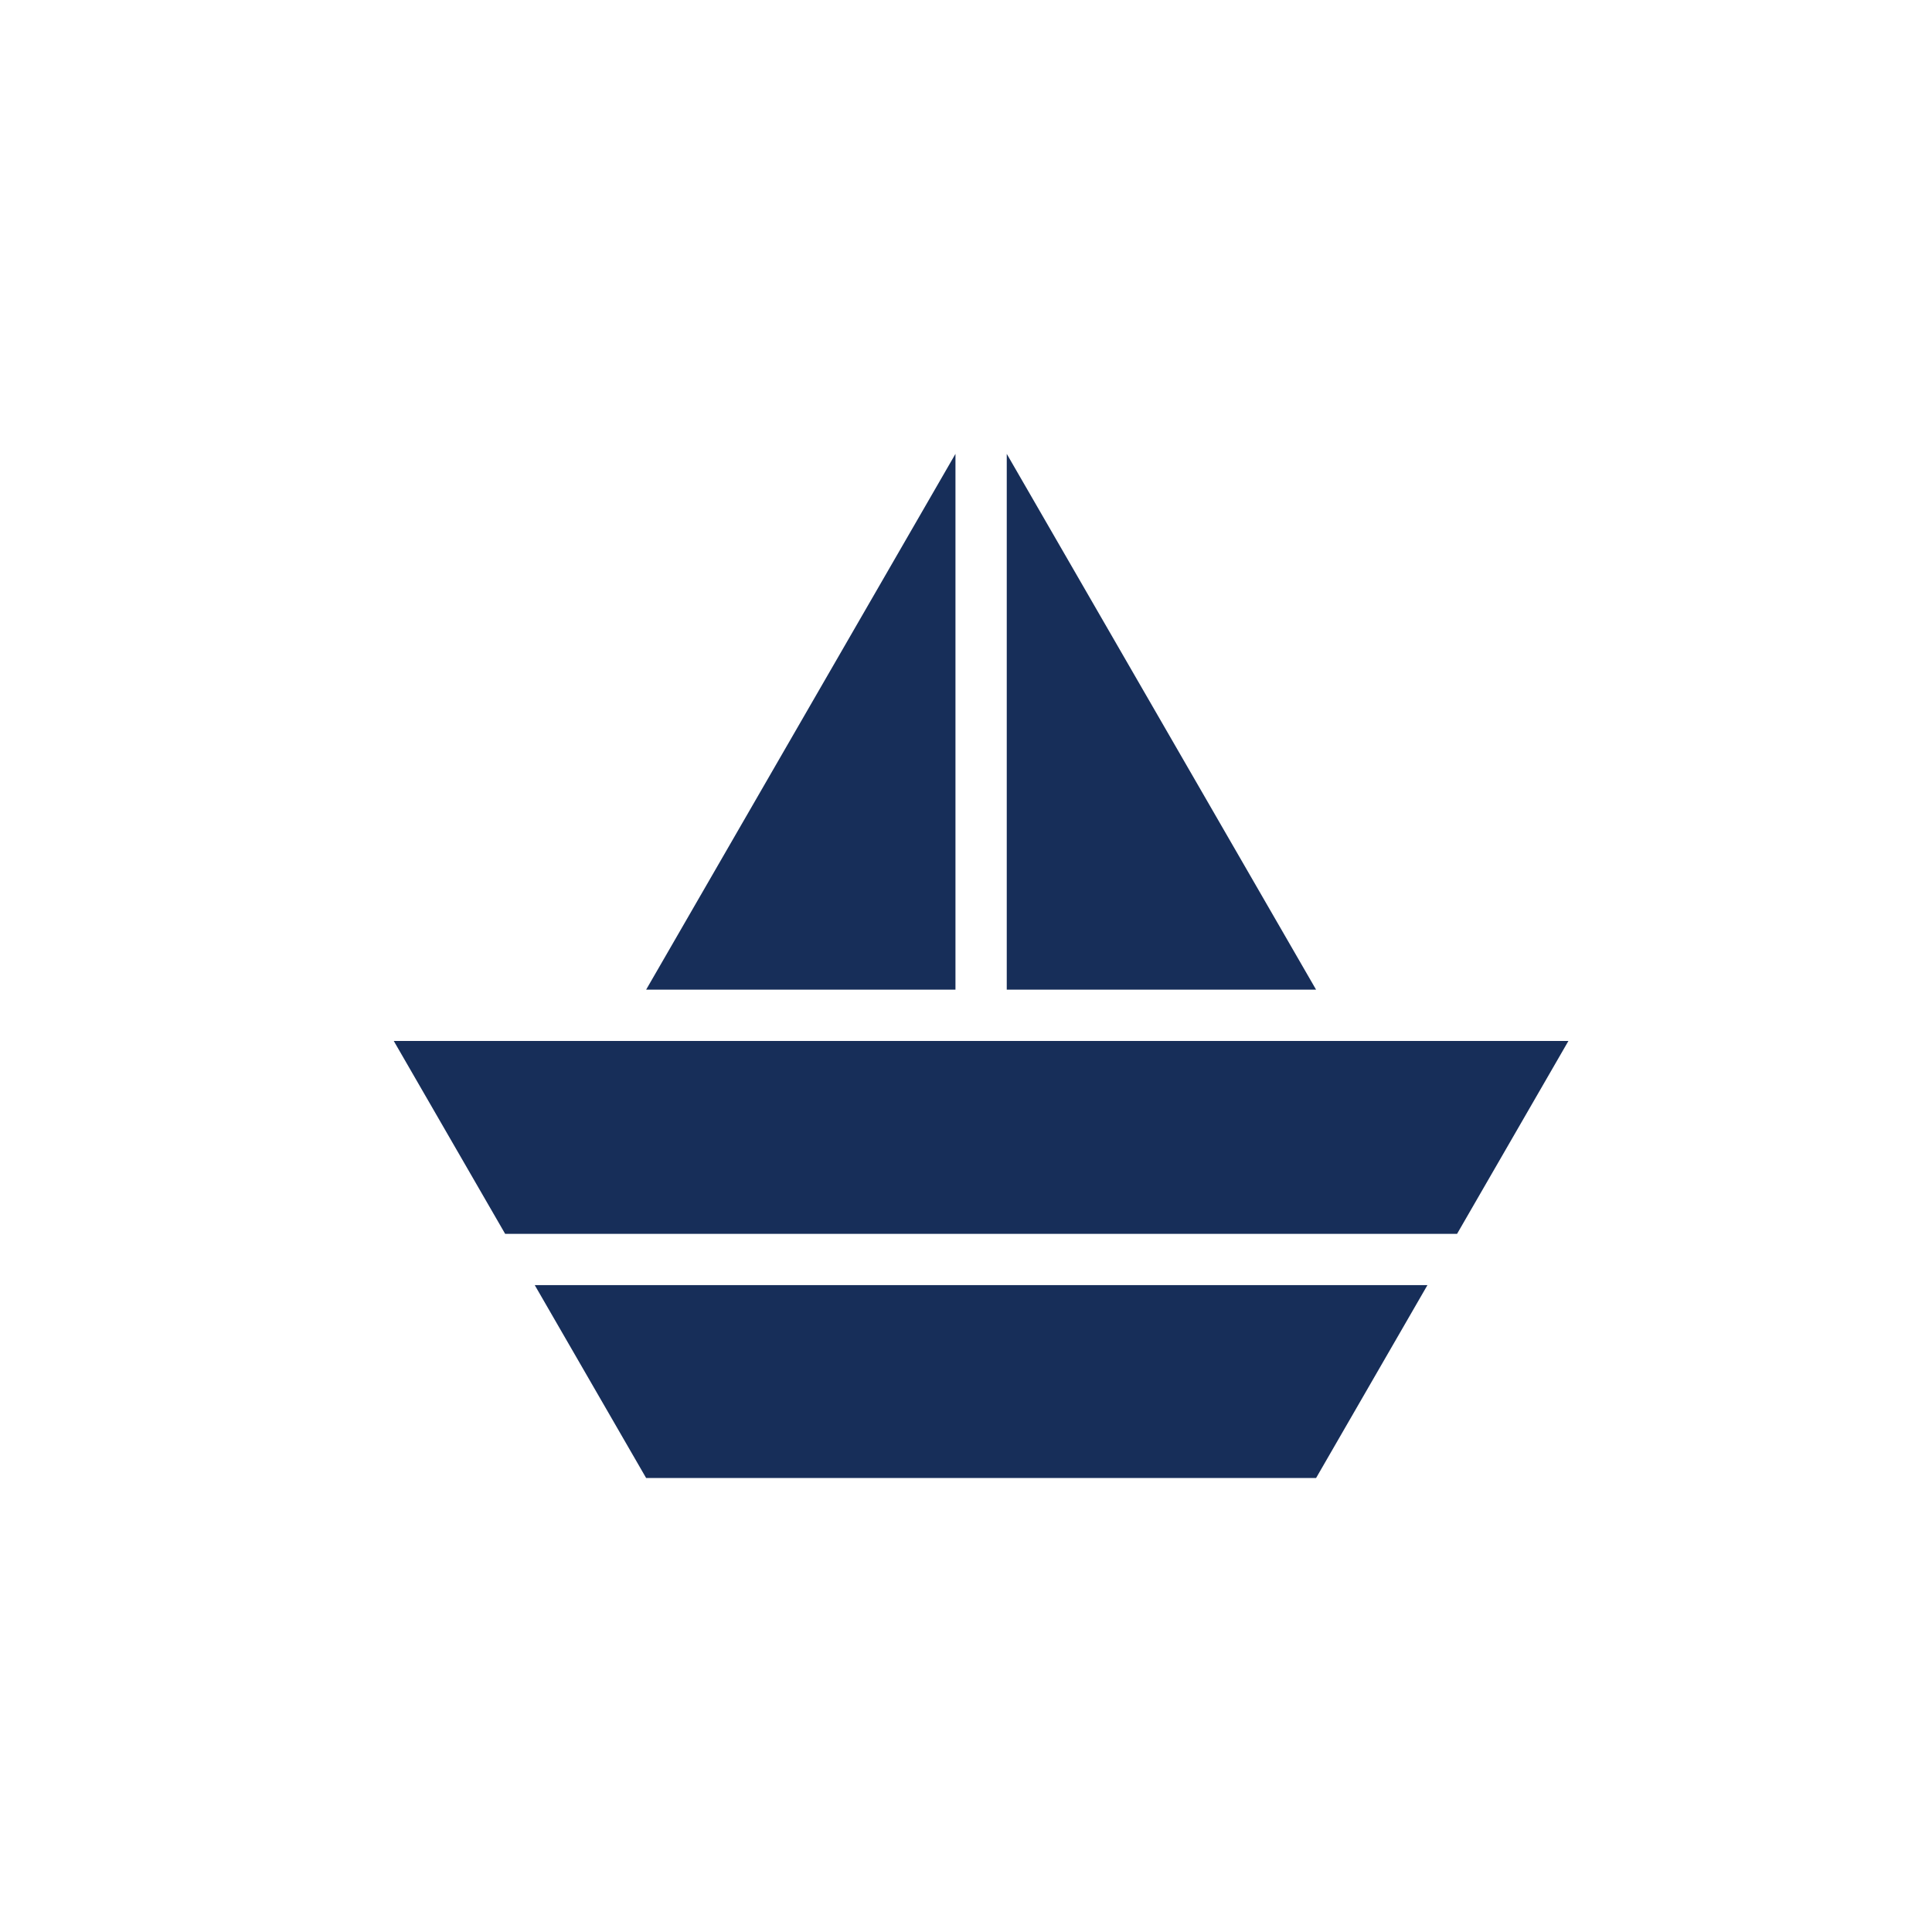 <?xml version="1.0" encoding="utf-8"?>
<svg xmlns="http://www.w3.org/2000/svg" fill="none" height="64" viewBox="0 0 64 64" width="64">
  <g filter="url(#mentorcruise_filter0_i_1329_26476)">
    <rect fill="#fff" height="64" rx="8" width="64"/>
  </g>
  <path clip-rule="evenodd" d="M38.049 23.174L43.597 32.784H33.35V15.035L38.049 23.174ZM31.651 15.035V32.784H21.404L26.952 23.174L31.651 15.035ZM13.044 34.483H51.956L48.267 40.873H16.734L13.044 34.483ZM17.714 42.571H47.286L43.597 48.961H21.404L17.714 42.571Z" fill="#172E59" fill-rule="evenodd"/>
  <defs>
    <filter color-interpolation-filters="sRGB" filterUnits="userSpaceOnUse" height="65" id="mentorcruise_filter0_i_1329_26476" width="64" x="0" y="0">
      <feFlood flood-opacity="0" result="BackgroundImageFix"/>
      <feBlend in="SourceGraphic" in2="BackgroundImageFix" result="shape"/>
      <feColorMatrix in="SourceAlpha" result="hardAlpha" values="0 0 0 0 0 0 0 0 0 0 0 0 0 0 0 0 0 0 127 0"/>
      <feOffset dy="1"/>
      <feGaussianBlur stdDeviation="5"/>
      <feComposite in2="hardAlpha" k2="-1" k3="1" operator="arithmetic"/>
      <feColorMatrix values="0 0 0 0 0.847 0 0 0 0 0.847 0 0 0 0 0.914 0 0 0 0.3 0"/>
      <feBlend in2="shape" result="effect1_innerShadow_1329_26476"/>
    </filter>
  </defs>
</svg>